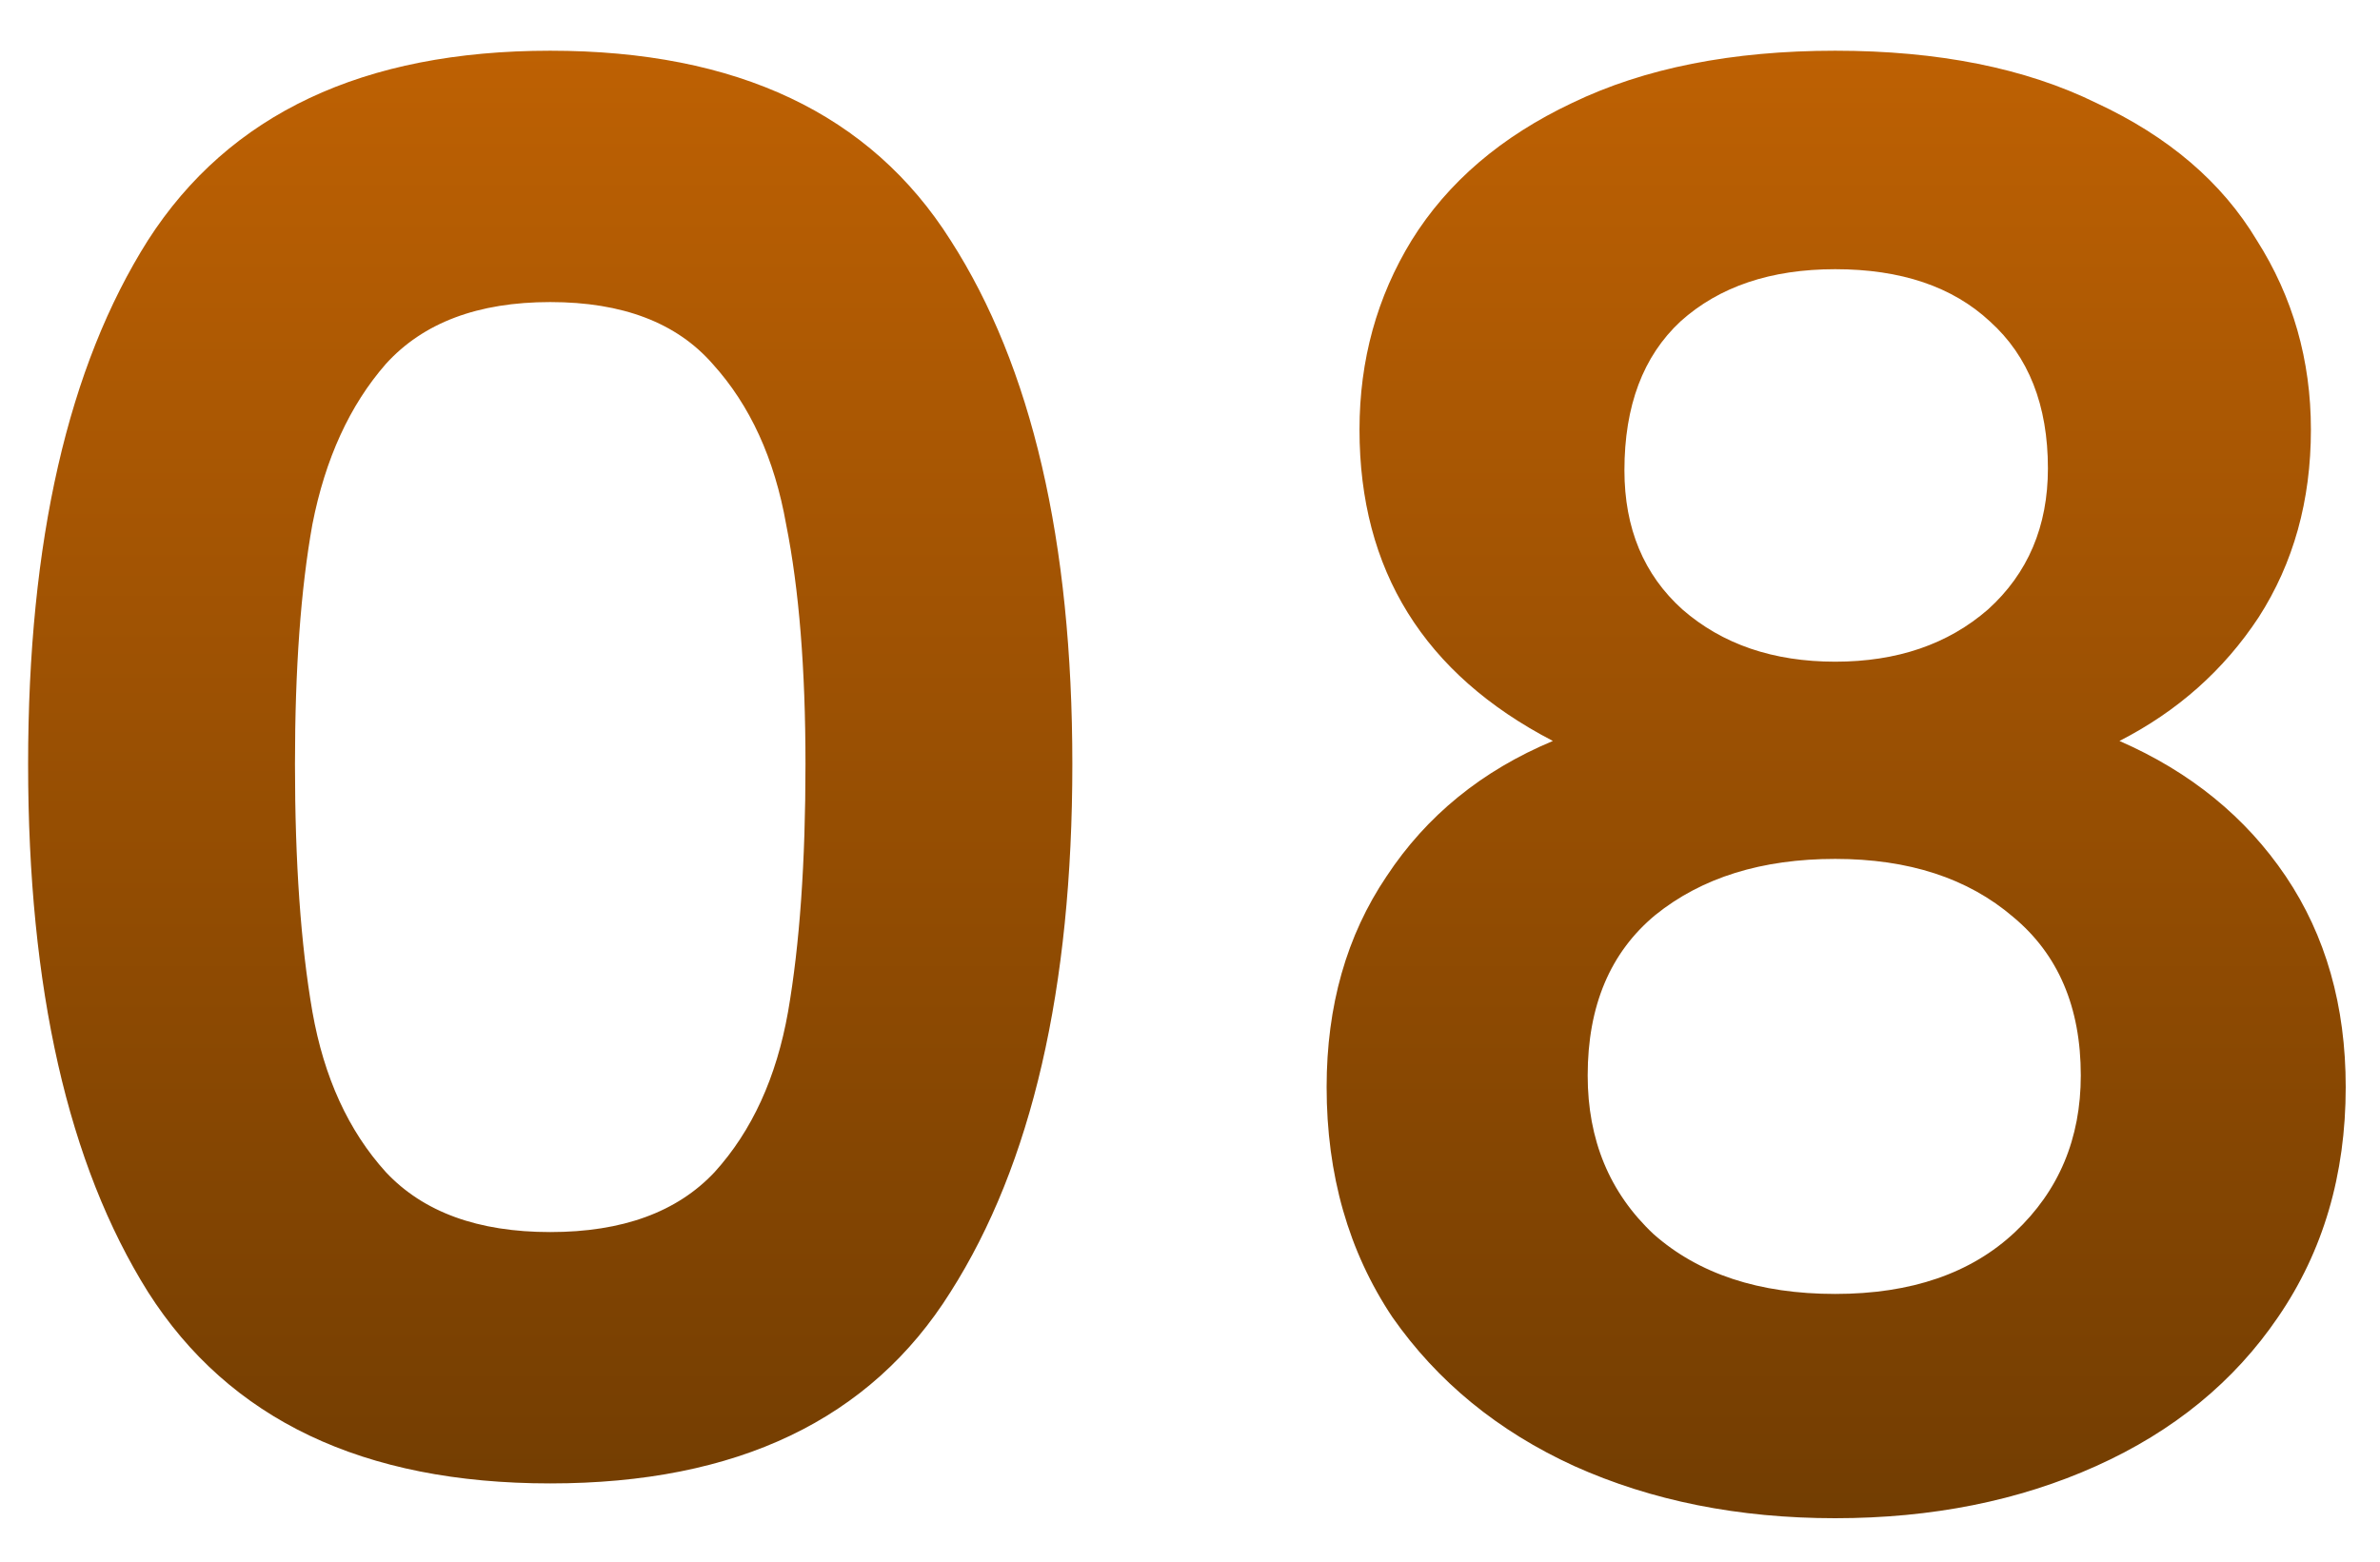 <svg width="32" height="21" viewBox="0 0 32 21" fill="none" xmlns="http://www.w3.org/2000/svg">
<path d="M0.378 10.276C0.378 7.277 0.915 4.929 1.99 3.23C3.082 1.531 4.885 0.682 7.398 0.682C9.911 0.682 11.705 1.531 12.78 3.23C13.872 4.929 14.418 7.277 14.418 10.276C14.418 13.292 13.872 15.658 12.78 17.374C11.705 19.09 9.911 19.948 7.398 19.948C4.885 19.948 3.082 19.09 1.99 17.374C0.915 15.658 0.378 13.292 0.378 10.276ZM10.83 10.276C10.83 8.993 10.743 7.919 10.57 7.052C10.414 6.168 10.085 5.449 9.582 4.894C9.097 4.339 8.369 4.062 7.398 4.062C6.427 4.062 5.691 4.339 5.188 4.894C4.703 5.449 4.373 6.168 4.2 7.052C4.044 7.919 3.966 8.993 3.966 10.276C3.966 11.593 4.044 12.703 4.2 13.604C4.356 14.488 4.685 15.207 5.188 15.762C5.691 16.299 6.427 16.568 7.398 16.568C8.369 16.568 9.105 16.299 9.608 15.762C10.111 15.207 10.44 14.488 10.596 13.604C10.752 12.703 10.83 11.593 10.83 10.276ZM20.879 9.964C19.145 9.063 18.279 7.667 18.279 5.778C18.279 4.842 18.513 3.993 18.981 3.23C19.466 2.45 20.185 1.835 21.139 1.384C22.109 0.916 23.288 0.682 24.675 0.682C26.061 0.682 27.231 0.916 28.185 1.384C29.155 1.835 29.875 2.45 30.343 3.23C30.828 3.993 31.071 4.842 31.071 5.778C31.071 6.731 30.837 7.572 30.369 8.3C29.901 9.011 29.277 9.565 28.497 9.964C29.45 10.38 30.195 10.987 30.733 11.784C31.27 12.581 31.539 13.526 31.539 14.618C31.539 15.797 31.235 16.828 30.629 17.712C30.039 18.579 29.225 19.246 28.185 19.714C27.145 20.182 25.975 20.416 24.675 20.416C23.375 20.416 22.205 20.182 21.165 19.714C20.142 19.246 19.327 18.579 18.721 17.712C18.131 16.828 17.837 15.797 17.837 14.618C17.837 13.526 18.105 12.581 18.643 11.784C19.18 10.969 19.925 10.363 20.879 9.964ZM27.535 6.298C27.535 5.449 27.275 4.79 26.755 4.322C26.252 3.854 25.559 3.62 24.675 3.62C23.808 3.62 23.115 3.854 22.595 4.322C22.092 4.79 21.841 5.457 21.841 6.324C21.841 7.104 22.101 7.728 22.621 8.196C23.158 8.664 23.843 8.898 24.675 8.898C25.507 8.898 26.191 8.664 26.729 8.196C27.266 7.711 27.535 7.078 27.535 6.298ZM24.675 11.55C23.687 11.55 22.881 11.801 22.257 12.304C21.65 12.807 21.347 13.526 21.347 14.462C21.347 15.329 21.641 16.039 22.231 16.594C22.837 17.131 23.652 17.4 24.675 17.4C25.697 17.4 26.503 17.123 27.093 16.568C27.682 16.013 27.977 15.311 27.977 14.462C27.977 13.543 27.673 12.833 27.067 12.33C26.46 11.81 25.663 11.55 24.675 11.55Z" fill="url(#paint0_linear_0_185)"/>
<defs>
<linearGradient id="paint0_linear_0_185" x1="16.5" y1="0" x2="16.5" y2="21" gradientUnits="userSpaceOnUse">
<stop stop-color="#C06203"/>
<stop offset="1" stop-color="#703C02"/>
</linearGradient>
</defs>
</svg>

